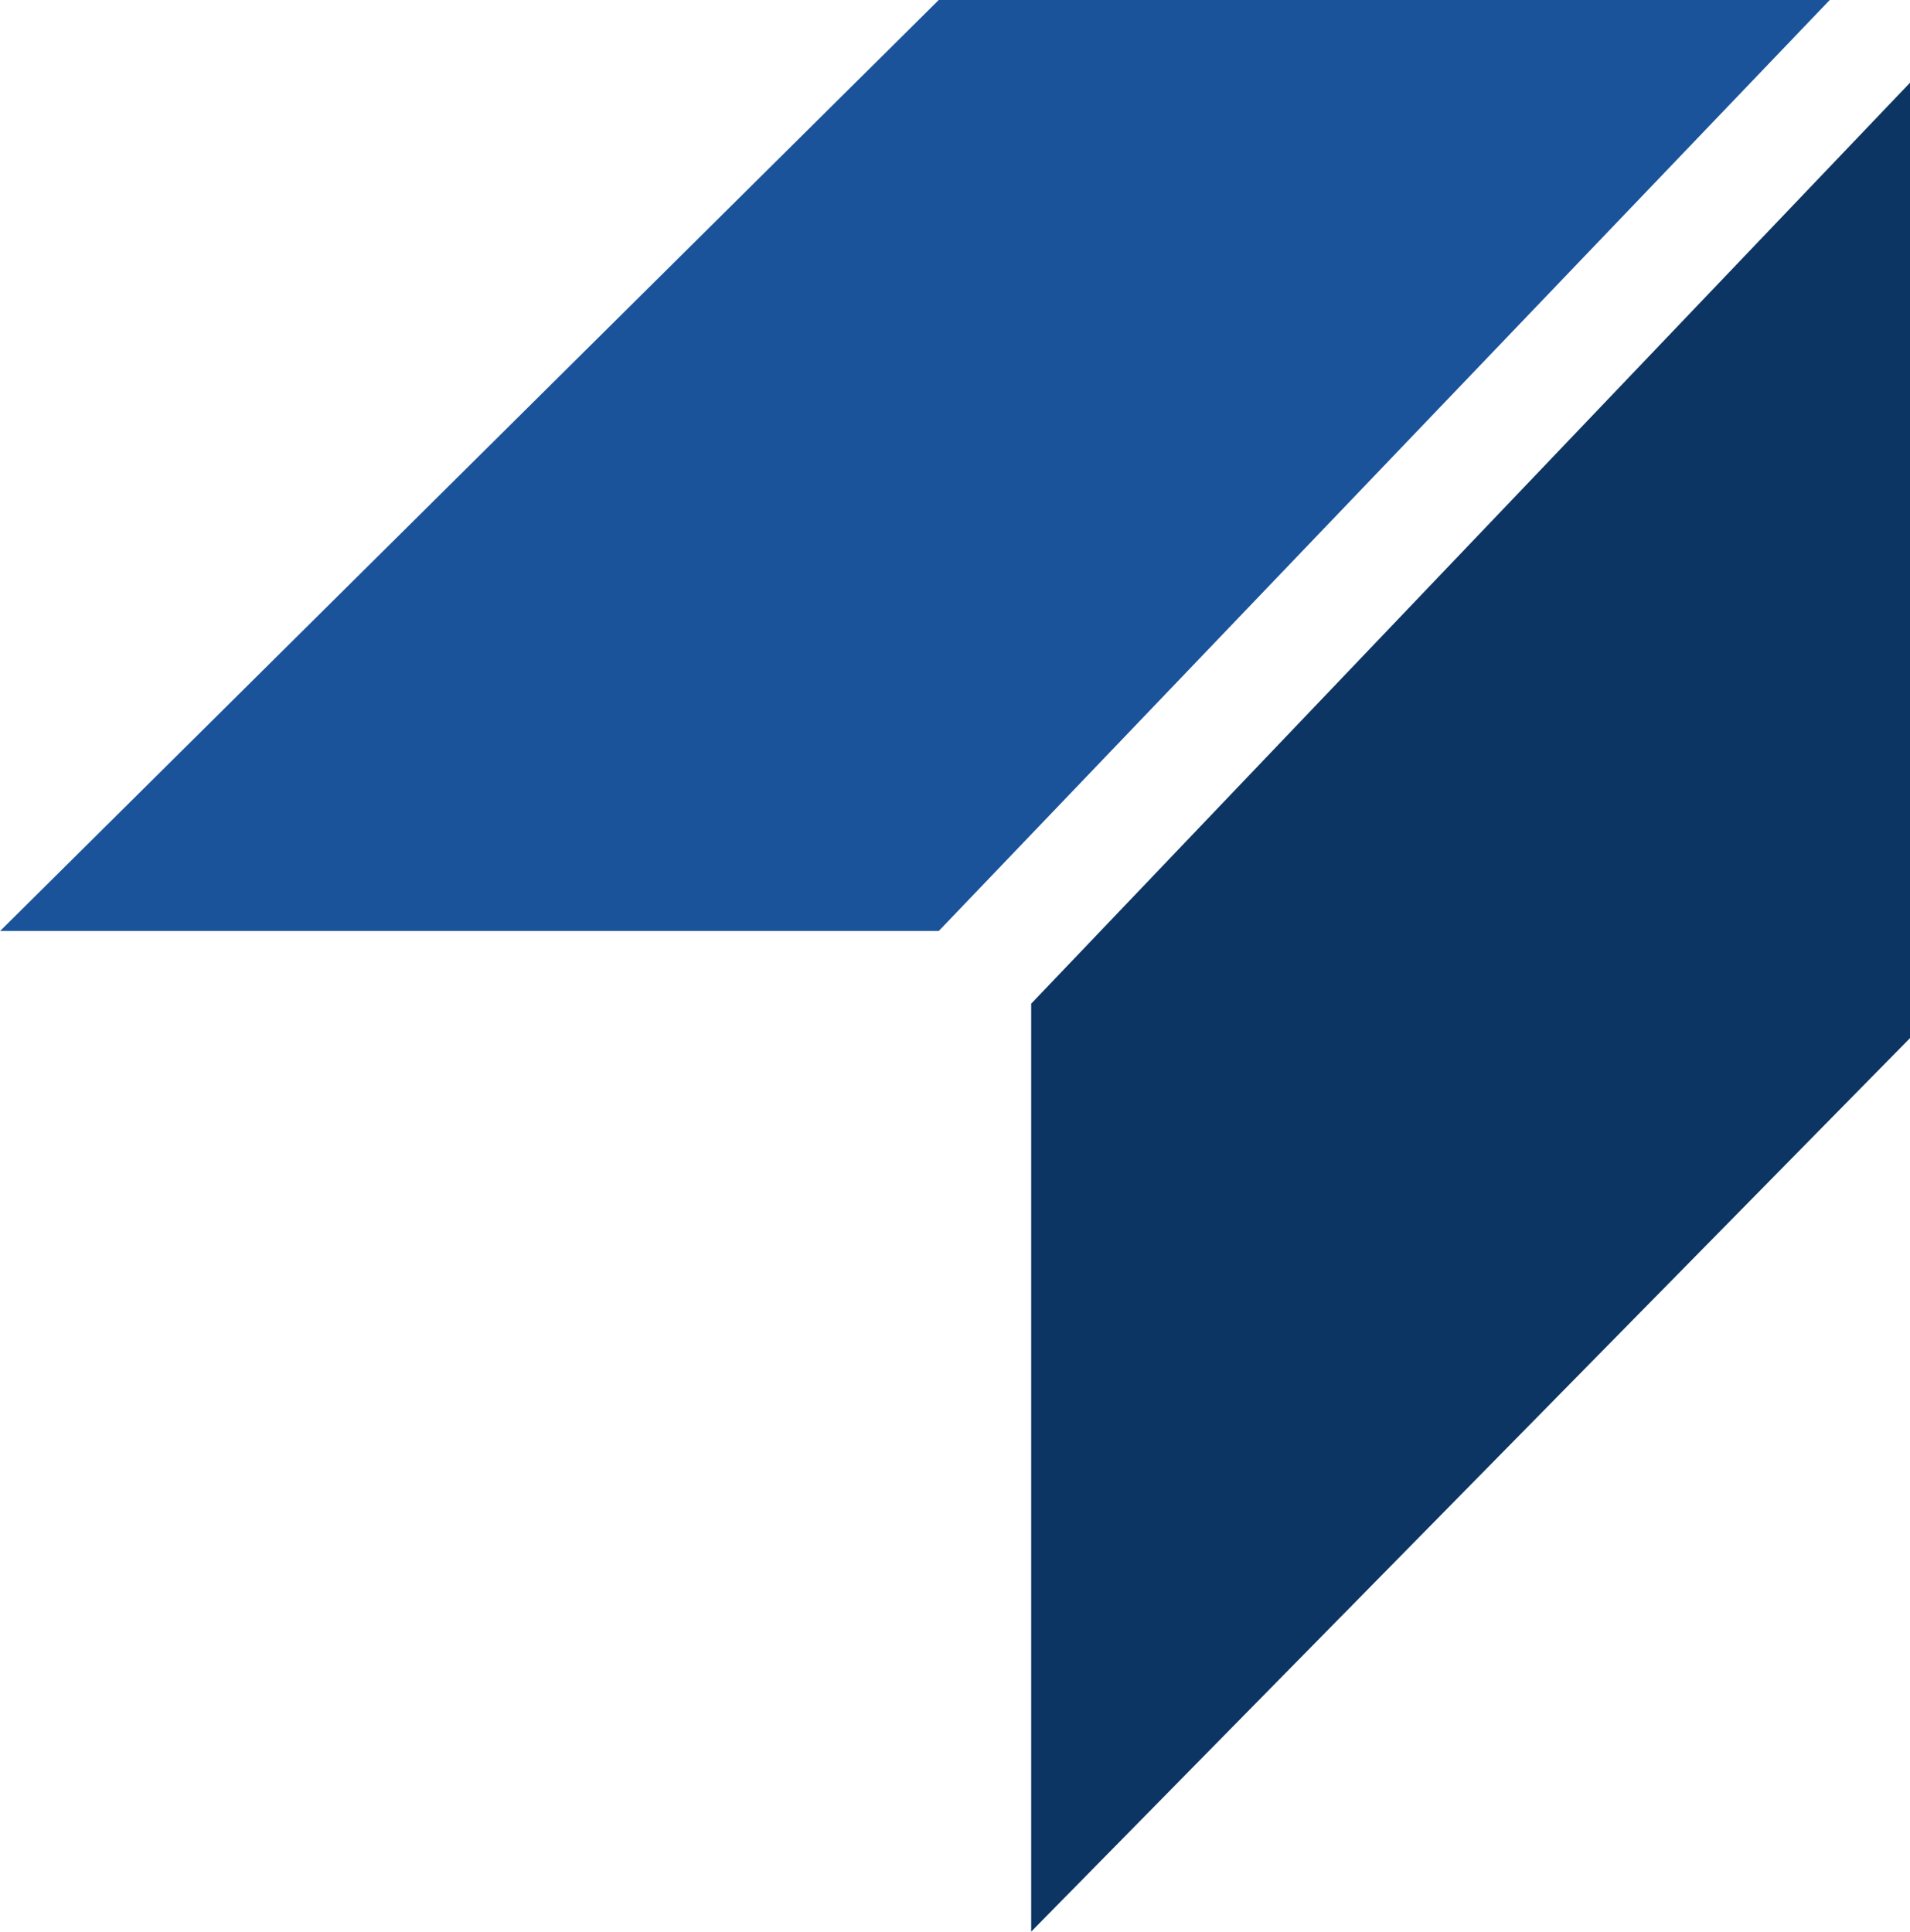 <svg xmlns="http://www.w3.org/2000/svg" width="20.682" height="20.918" viewBox="0 0 20.682 20.918">
  <g id="グループ_235" data-name="グループ 235" transform="translate(21936.131 24823.58)">
    <path id="パス_41" data-name="パス 41" d="M-21915.449-24788.684l-9.516,9.973v10.049l9.516-9.676Z" transform="translate(0 -34)" fill="#0c3563"/>
    <path id="パス_42" data-name="パス 42" d="M-21916.318-24790.58l-9.648,10.082h-10.164l10.164-10.082Z" transform="translate(0 -33)" fill="#1a539a"/>
  </g>
</svg>
